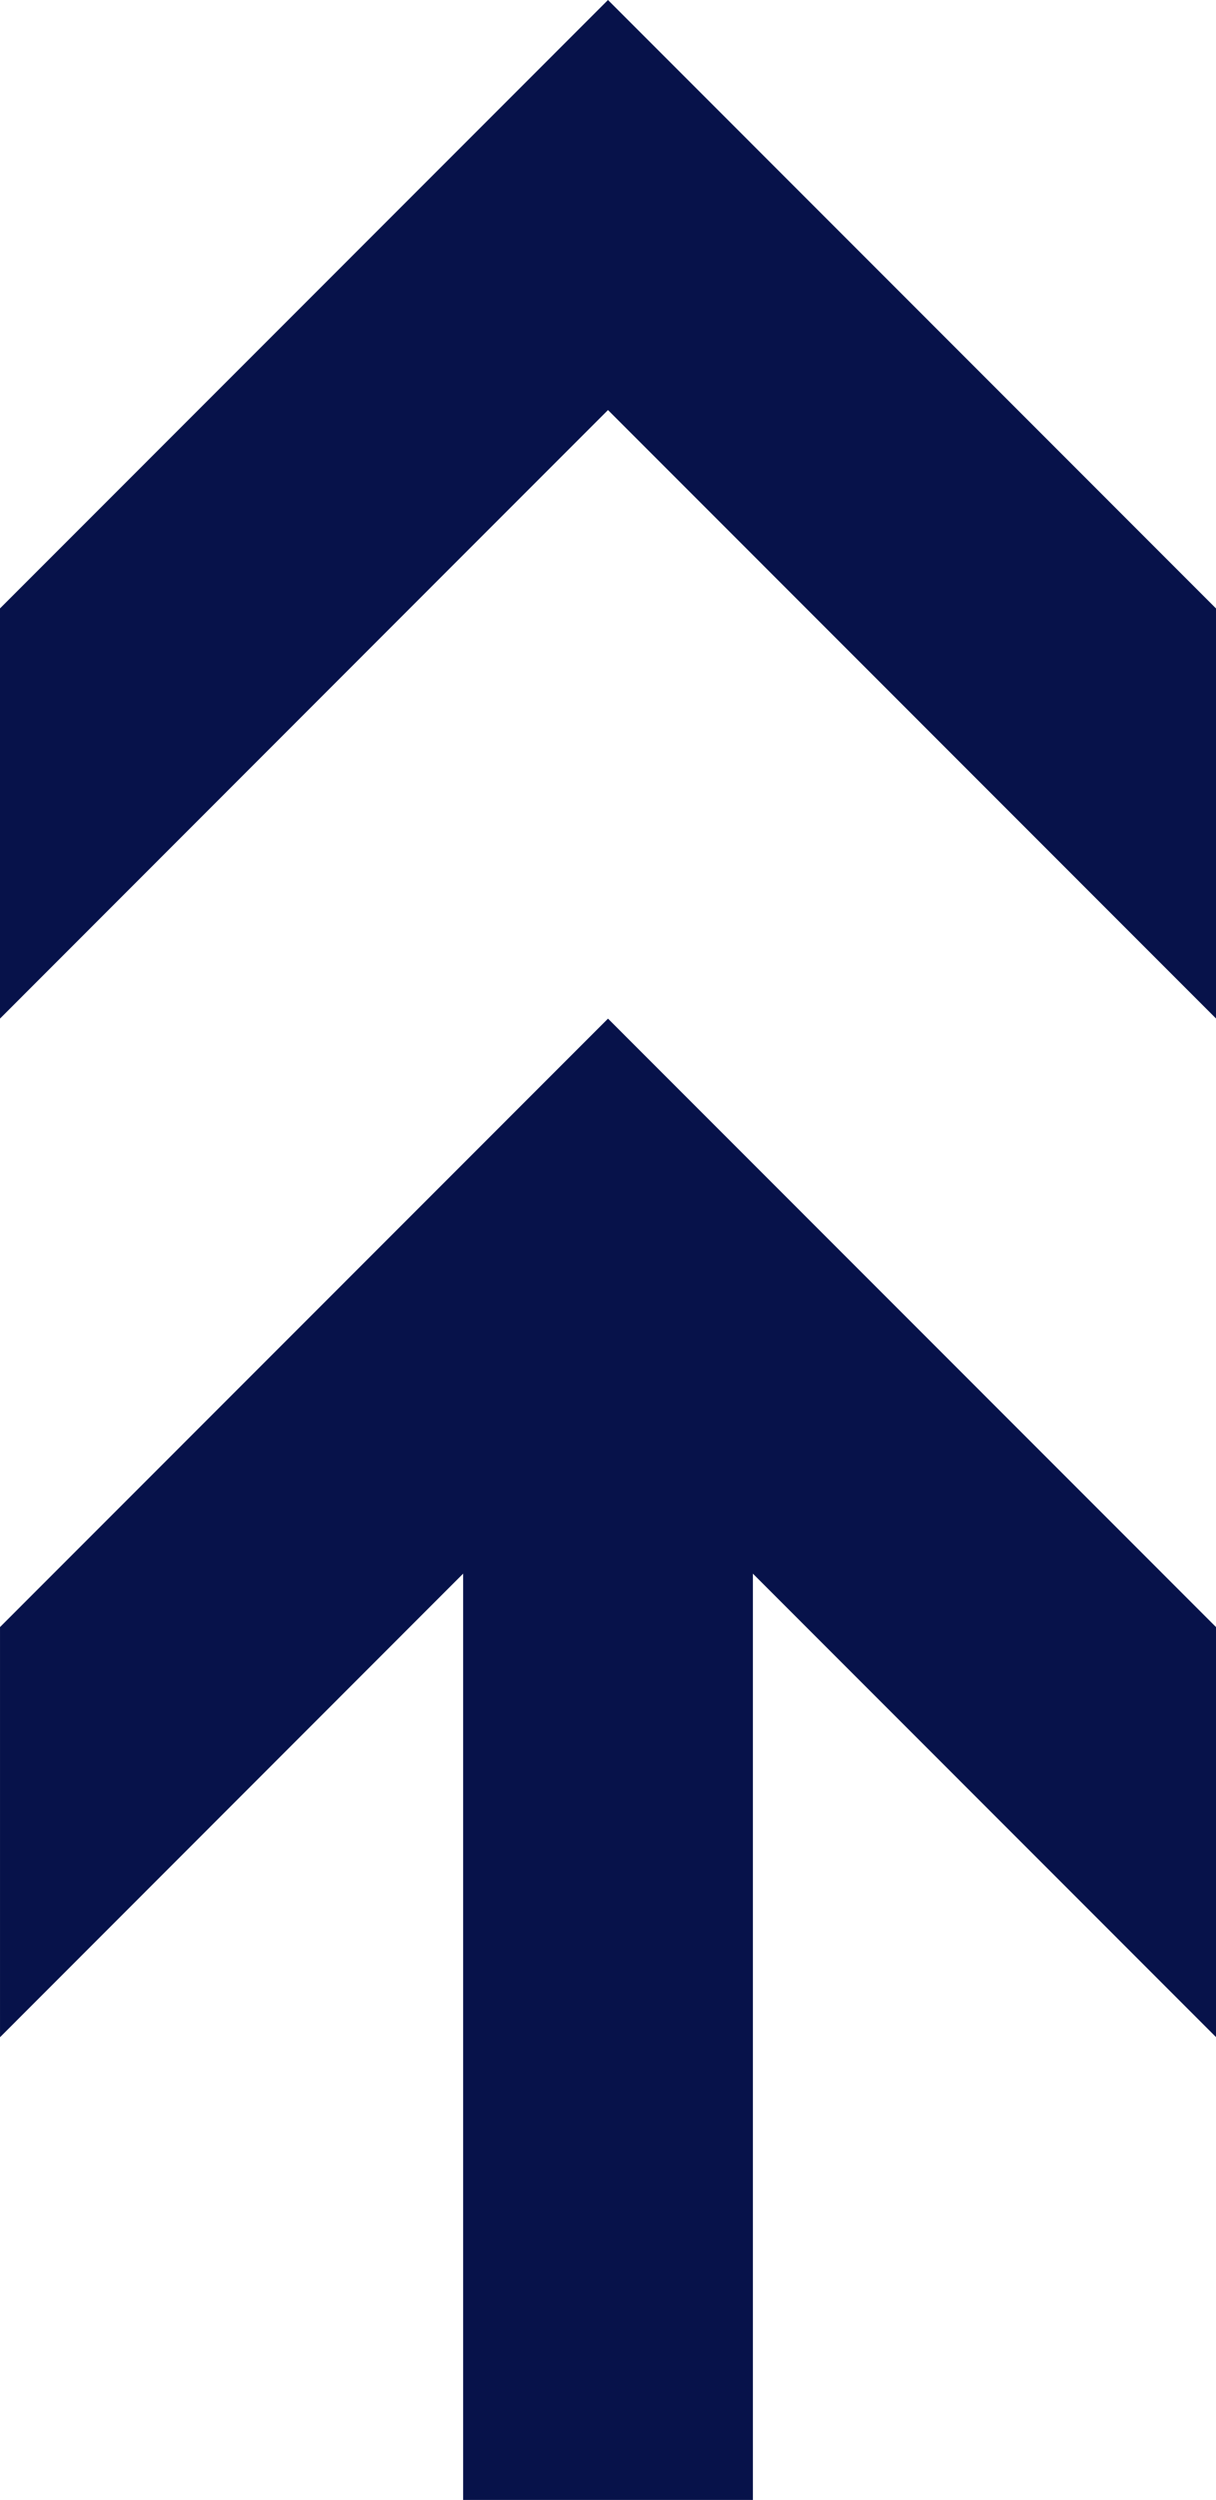 <svg xmlns="http://www.w3.org/2000/svg" width="88.217" height="181.264" viewBox="0 0 88.217 181.264">
  <g id="Group_242" data-name="Group 242" transform="translate(-1143.915 -405)">
    <path id="Path_71" data-name="Path 71" d="M126.769,51.054V21.323l33.6,33.607L170.878,65.44l10.51-10.511,33.6-33.616V51.054L170.878,95.171Z" transform="translate(1358.901 500.171) rotate(180)" fill="#07124a"/>
    <path id="Path_57" data-name="Path 57" d="M88.383,60.032V89.763l-33.6-33.607L44.274,45.646,33.764,56.157.166,89.772V60.032L44.274,15.915Z" transform="translate(1143.75 462.943)" fill="#07124a"/>
    <path id="Path_58" data-name="Path 58" d="M54.785,37.154H33.764v86.167H54.785Z" transform="translate(1143.75 462.943)" fill="#07124a"/>
  </g>
</svg>
